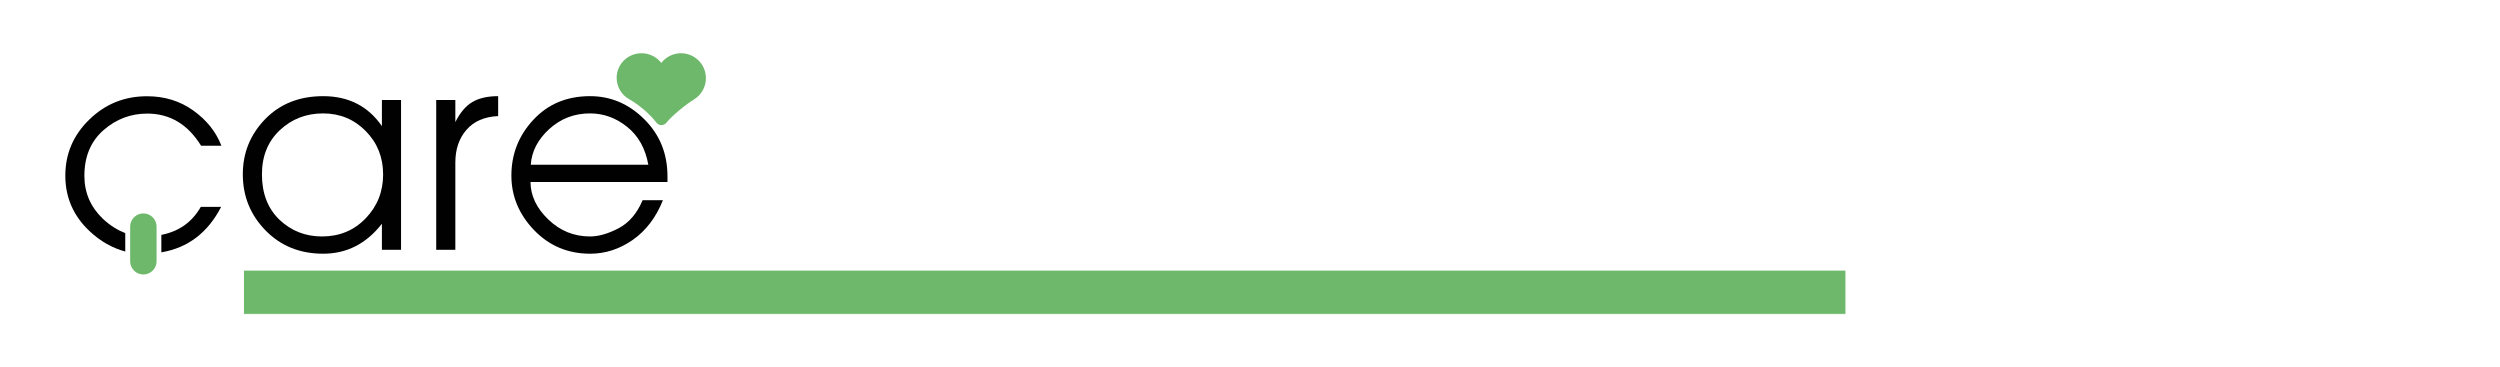 <?xml version="1.0" encoding="utf-8"?>
<!-- Generator: Adobe Illustrator 16.0.0, SVG Export Plug-In . SVG Version: 6.00 Build 0)  -->
<!DOCTYPE svg PUBLIC "-//W3C//DTD SVG 1.1//EN" "http://www.w3.org/Graphics/SVG/1.1/DTD/svg11.dtd">
<svg version="1.1" id="Ebene_1" xmlns="http://www.w3.org/2000/svg" xmlns:xlink="http://www.w3.org/1999/xlink" x="0px" y="0px"
	 width="2417px" height="354.957px" viewBox="0 0 2417 354.957" enable-background="new 0 0 2417 354.957" xml:space="preserve">
<path display="none" fill="#62CB68" d="M3824.576-45.211c0-16.82-13.635-30.455-30.455-30.455c-7.945,0-15.18,3.046-20.603,8.03
	C3767.15-75.768,3757.25-81,3746.121-81c-19.213,0-34.788,15.575-34.788,34.789c0,12.574,6.672,23.587,16.667,29.699V15h40.381H3772
	h45v-40.121C3821.713-30.484,3824.576-37.511,3824.576-45.211z"/>
<defs>
	<filter id="Adobe_OpacityMaskFilter" filterUnits="userSpaceOnUse" x="235.731" y="261.396" width="1548.763" height="42.522">
		<feColorMatrix  type="matrix" values="1 0 0 0 0  0 1 0 0 0  0 0 1 0 0  0 0 0 1 0"/>
	</filter>
</defs>
<mask maskUnits="userSpaceOnUse" x="235.731" y="261.396" width="1548.763" height="42.522" id="SVGID_1_">
	<g filter="url(#Adobe_OpacityMaskFilter)">
		
			<linearGradient id="SVGID_2_" gradientUnits="userSpaceOnUse" x1="-155.576" y1="201.504" x2="1565.494" y2="201.504" gradientTransform="matrix(1 0 0 -1 219 458.457)">
			<stop  offset="0" style="stop-color:#FFFFFF"/>
			<stop  offset="0.162" style="stop-color:#FDFDFD"/>
			<stop  offset="0.222" style="stop-color:#F6F6F6"/>
			<stop  offset="0.264" style="stop-color:#EAEAEA"/>
			<stop  offset="0.298" style="stop-color:#D9D9D9"/>
			<stop  offset="0.327" style="stop-color:#C3C3C3"/>
			<stop  offset="0.353" style="stop-color:#A8A8A8"/>
			<stop  offset="0.377" style="stop-color:#888888"/>
			<stop  offset="0.399" style="stop-color:#626262"/>
			<stop  offset="0.419" style="stop-color:#373737"/>
			<stop  offset="0.437" style="stop-color:#090909"/>
			<stop  offset="0.44" style="stop-color:#000000"/>
		</linearGradient>
		<rect x="63.424" y="209.957" fill="url(#SVGID_2_)" width="1721.07" height="93.992"/>
	</g>
</mask>
<rect x="235.731" y="261.396" mask="url(#SVGID_1_)" fill="#6DB86A" width="1548.763" height="42.522"/>
<path fill="#000100" d="M387.727,96.712v144.826h-18.499V216.32c-15.087,19.313-34.005,28.967-56.767,28.967
	c-22.498,0-41.076-7.499-55.732-22.502c-14.656-14.999-21.98-33.104-21.98-54.307c0-20.604,7.157-38.321,21.463-53.149
	c14.402-14.911,33.146-22.366,56.25-22.366c24.48,0,43.409,9.653,56.767,28.962V96.712H387.727z M312.338,109.642
	c-16.384,0-30.348,5.43-41.899,16.292c-11.463,10.863-17.2,25.086-17.2,42.672c0,18.362,5.649,32.975,16.946,43.838
	c11.375,10.774,25.085,16.164,41.119,16.164c16.894,0,30.944-5.823,42.154-17.459c11.289-11.64,16.937-25.817,16.937-42.544
	c0-16.551-5.604-30.515-16.805-41.895C342.38,115.33,328.626,109.642,312.338,109.642z"/>
<path fill="#000100" d="M421.732,241.538V96.712h18.49v21.336c4.569-9.14,10.042-15.604,16.419-19.397
	c6.464-3.793,14.789-5.688,24.963-5.688v19.266c-13.28,0.601-23.498,5.043-30.646,13.319c-7.158,8.188-10.736,18.749-10.736,31.681
	v84.308h-18.49V241.538z"/>
<path fill="#000100" d="M512.891,175.978c0.088,13.188,5.824,25.261,17.2,36.208c11.376,10.945,24.831,16.423,40.347,16.423
	c8.271,0,17.455-2.631,27.542-7.889c10.166-5.347,17.927-14.398,23.278-27.156h19.647c-6.64,16.64-16.375,29.44-29.217,38.404
	c-12.762,8.877-26.471,13.319-41.118,13.319c-21.472,0-39.532-7.587-54.18-22.761c-14.666-15.258-21.989-32.845-21.989-52.759
	c0-20.771,7.07-38.747,21.209-53.921c14.138-15.257,32.409-22.883,54.828-22.883c19.999,0,37.453,7.412,52.364,22.235
	c15.007,14.833,22.506,33.234,22.506,55.218v5.561L512.891,175.978L512.891,175.978z M513.154,159.296h113.657
	c-2.842-15.775-9.648-27.972-20.428-36.594c-10.78-8.705-22.752-13.06-35.944-13.06c-15.262,0-28.41,5.044-39.444,15.13
	C519.96,134.858,514.014,146.366,513.154,159.296z"/>
<g>
	<path fill="#6DB86A" d="M634.23,118.11c1.262,1.671,2.974,2.86,5.166,2.86c1.386,0,2.641-0.457,3.675-1.229
		c0.334-0.263,0.684-0.443,1.044-0.903c5.298-6.82,19.823-18.613,26.918-22.691l-0.07-0.017
		c6.912-4.237,11.525-11.851,11.525-20.551c0-13.31-10.787-24.099-24.103-24.099c-7.745,0-14.639,3.662-19.051,9.346
		c-4.404-5.684-11.297-9.346-19.051-9.346c-13.306,0-24.094,10.499-24.094,23.81c0,8.71,4.859,16.473,11.552,20.288
		C620.25,102.699,629.81,112.247,634.23,118.11z"/>
</g>
<g>
	<path fill="#000100" d="M121.102,225.418c-7.121-2.792-14.814-7.417-21.621-13.882c-11.981-11.464-17.902-25.301-17.902-41.505
		c0-18.708,6.193-33.449,18.524-44.224c12.323-10.776,26.437-15.996,42.303-15.996c21.893,0,39.242,10.425,52.004,31.075h19.647
		c-5.253-13.529-14.271-24.781-27.024-33.921c-12.762-9.222-27.716-13.917-44.873-13.917c-21.805,0-40.427,7.496-55.855,22.583
		c-15.438,14.999-23.147,33.038-23.147,54.158c0,20.867,7.614,38.653,23.13,53.397c10.688,10.154,22.707,16.8,34.812,19.96V225.418z
		"/>
	<path fill="#000100" d="M139.644,228.608c-4.832,0-5.725-0.625-10.709-1.849v17.311c4.984,0.808,5.487,1.217,10.069,1.217
		c4.316,0,4.884-0.239,9.157-0.718v-16.753C143.888,228.34,143.787,228.608,139.644,228.608z"/>
	<path fill="#000100" d="M155.993,227.091v16.86c25.635-4.295,45.008-19.041,57.811-43.964h-19.656
		C185.504,214.941,173.083,223.696,155.993,227.091z"/>
</g>
<path fill="#6DB86A" d="M138.609,265.373c-7.043,0-12.772-5.73-12.772-12.773v-33.506c0-7.044,5.729-12.772,12.772-12.772
	c7.043,0,12.772,5.729,12.772,12.772V252.6C151.381,259.643,145.652,265.373,138.609,265.373z"/>
</svg>
